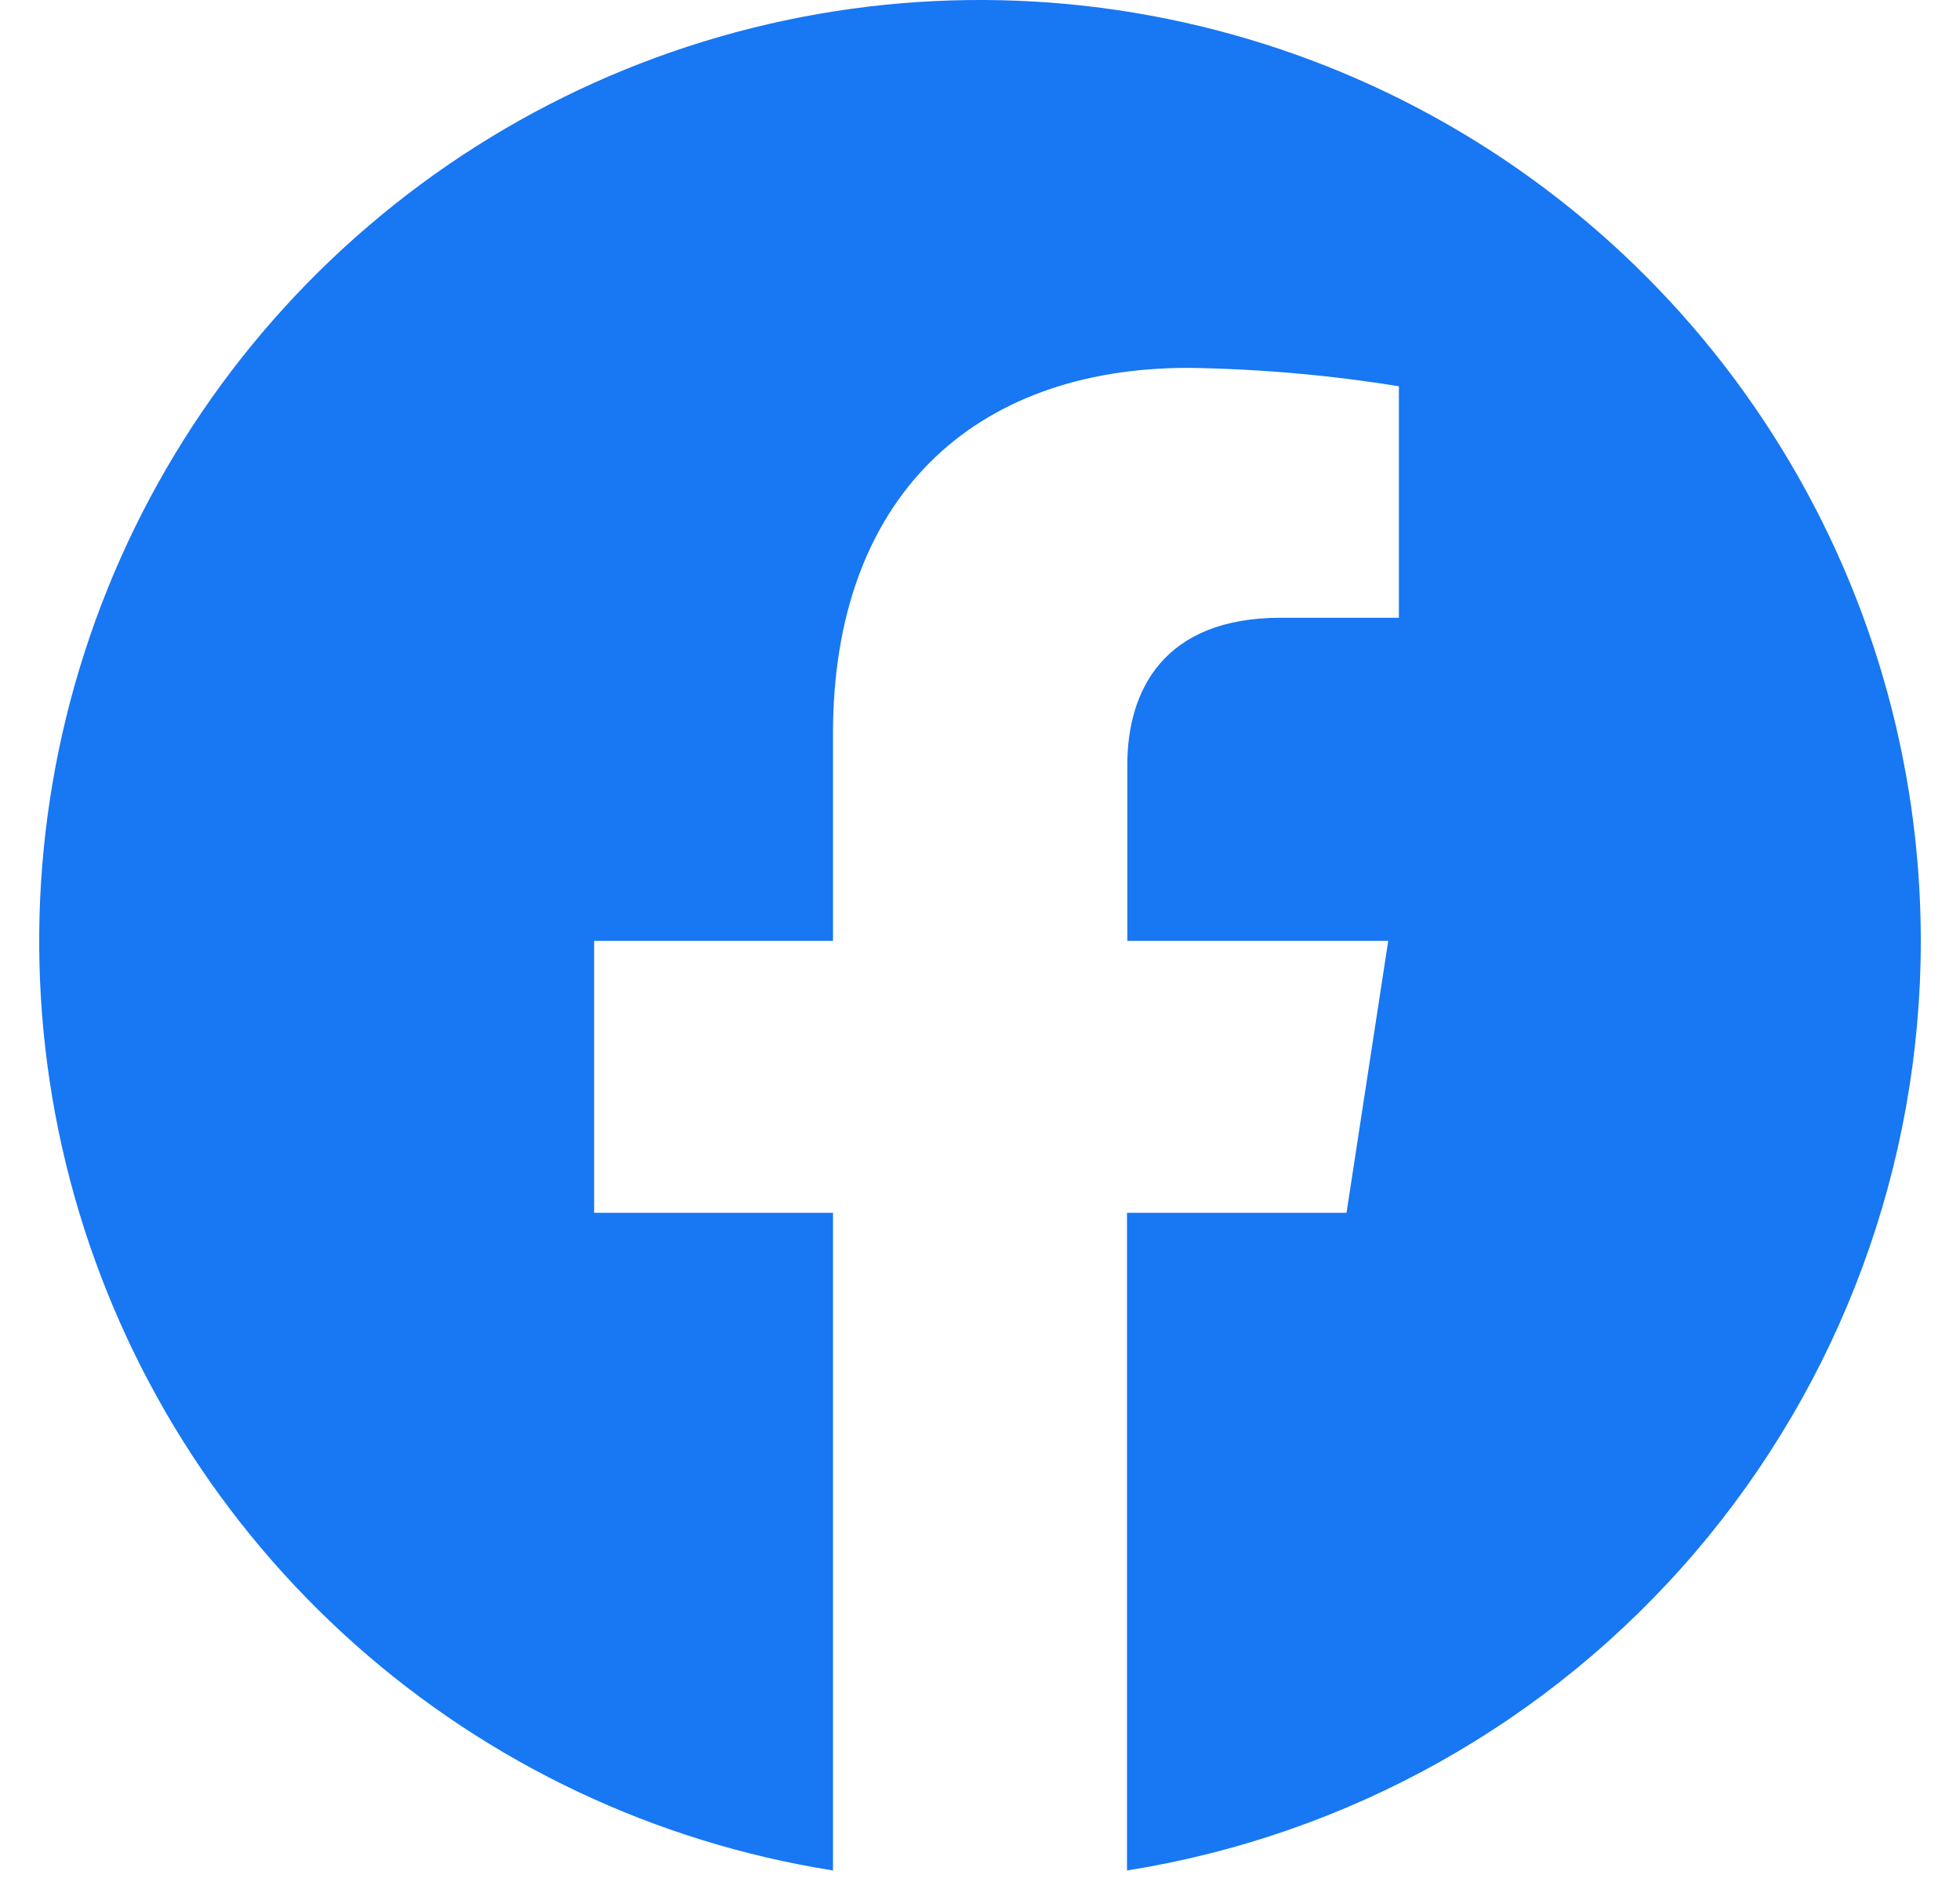 <svg width="25" height="24" viewBox="0 0 25 24" fill="none" xmlns="http://www.w3.org/2000/svg">
<g clip-path="url(#clip0_17354_225)">
<path d="M24.5 11.998C24.5 9.705 23.842 7.46 22.605 5.529C21.369 3.597 19.605 2.061 17.522 1.101C15.439 0.142 13.125 -0.201 10.854 0.113C8.582 0.428 6.448 1.387 4.705 2.877C2.961 4.366 1.681 6.324 1.016 8.519C0.351 10.713 0.328 13.053 0.951 15.26C1.574 17.466 2.816 19.449 4.531 20.972C6.245 22.495 8.36 23.494 10.625 23.853V15.466H7.578V11.998H10.625V9.354C10.625 6.346 12.416 4.691 15.158 4.691C16.057 4.704 16.955 4.782 17.843 4.926V7.878H16.334C14.844 7.878 14.379 8.804 14.379 9.753V11.998H17.707L17.175 15.466H14.375V23.853C17.197 23.405 19.768 21.966 21.624 19.793C23.48 17.62 24.5 14.856 24.5 11.998Z" fill="#1877F2"/>
</g>
<defs>
<clipPath id="clip0_17354_225">
<rect width="24" height="24" fill="white" transform="translate(0.5)"/>
</clipPath>
</defs>
</svg>
